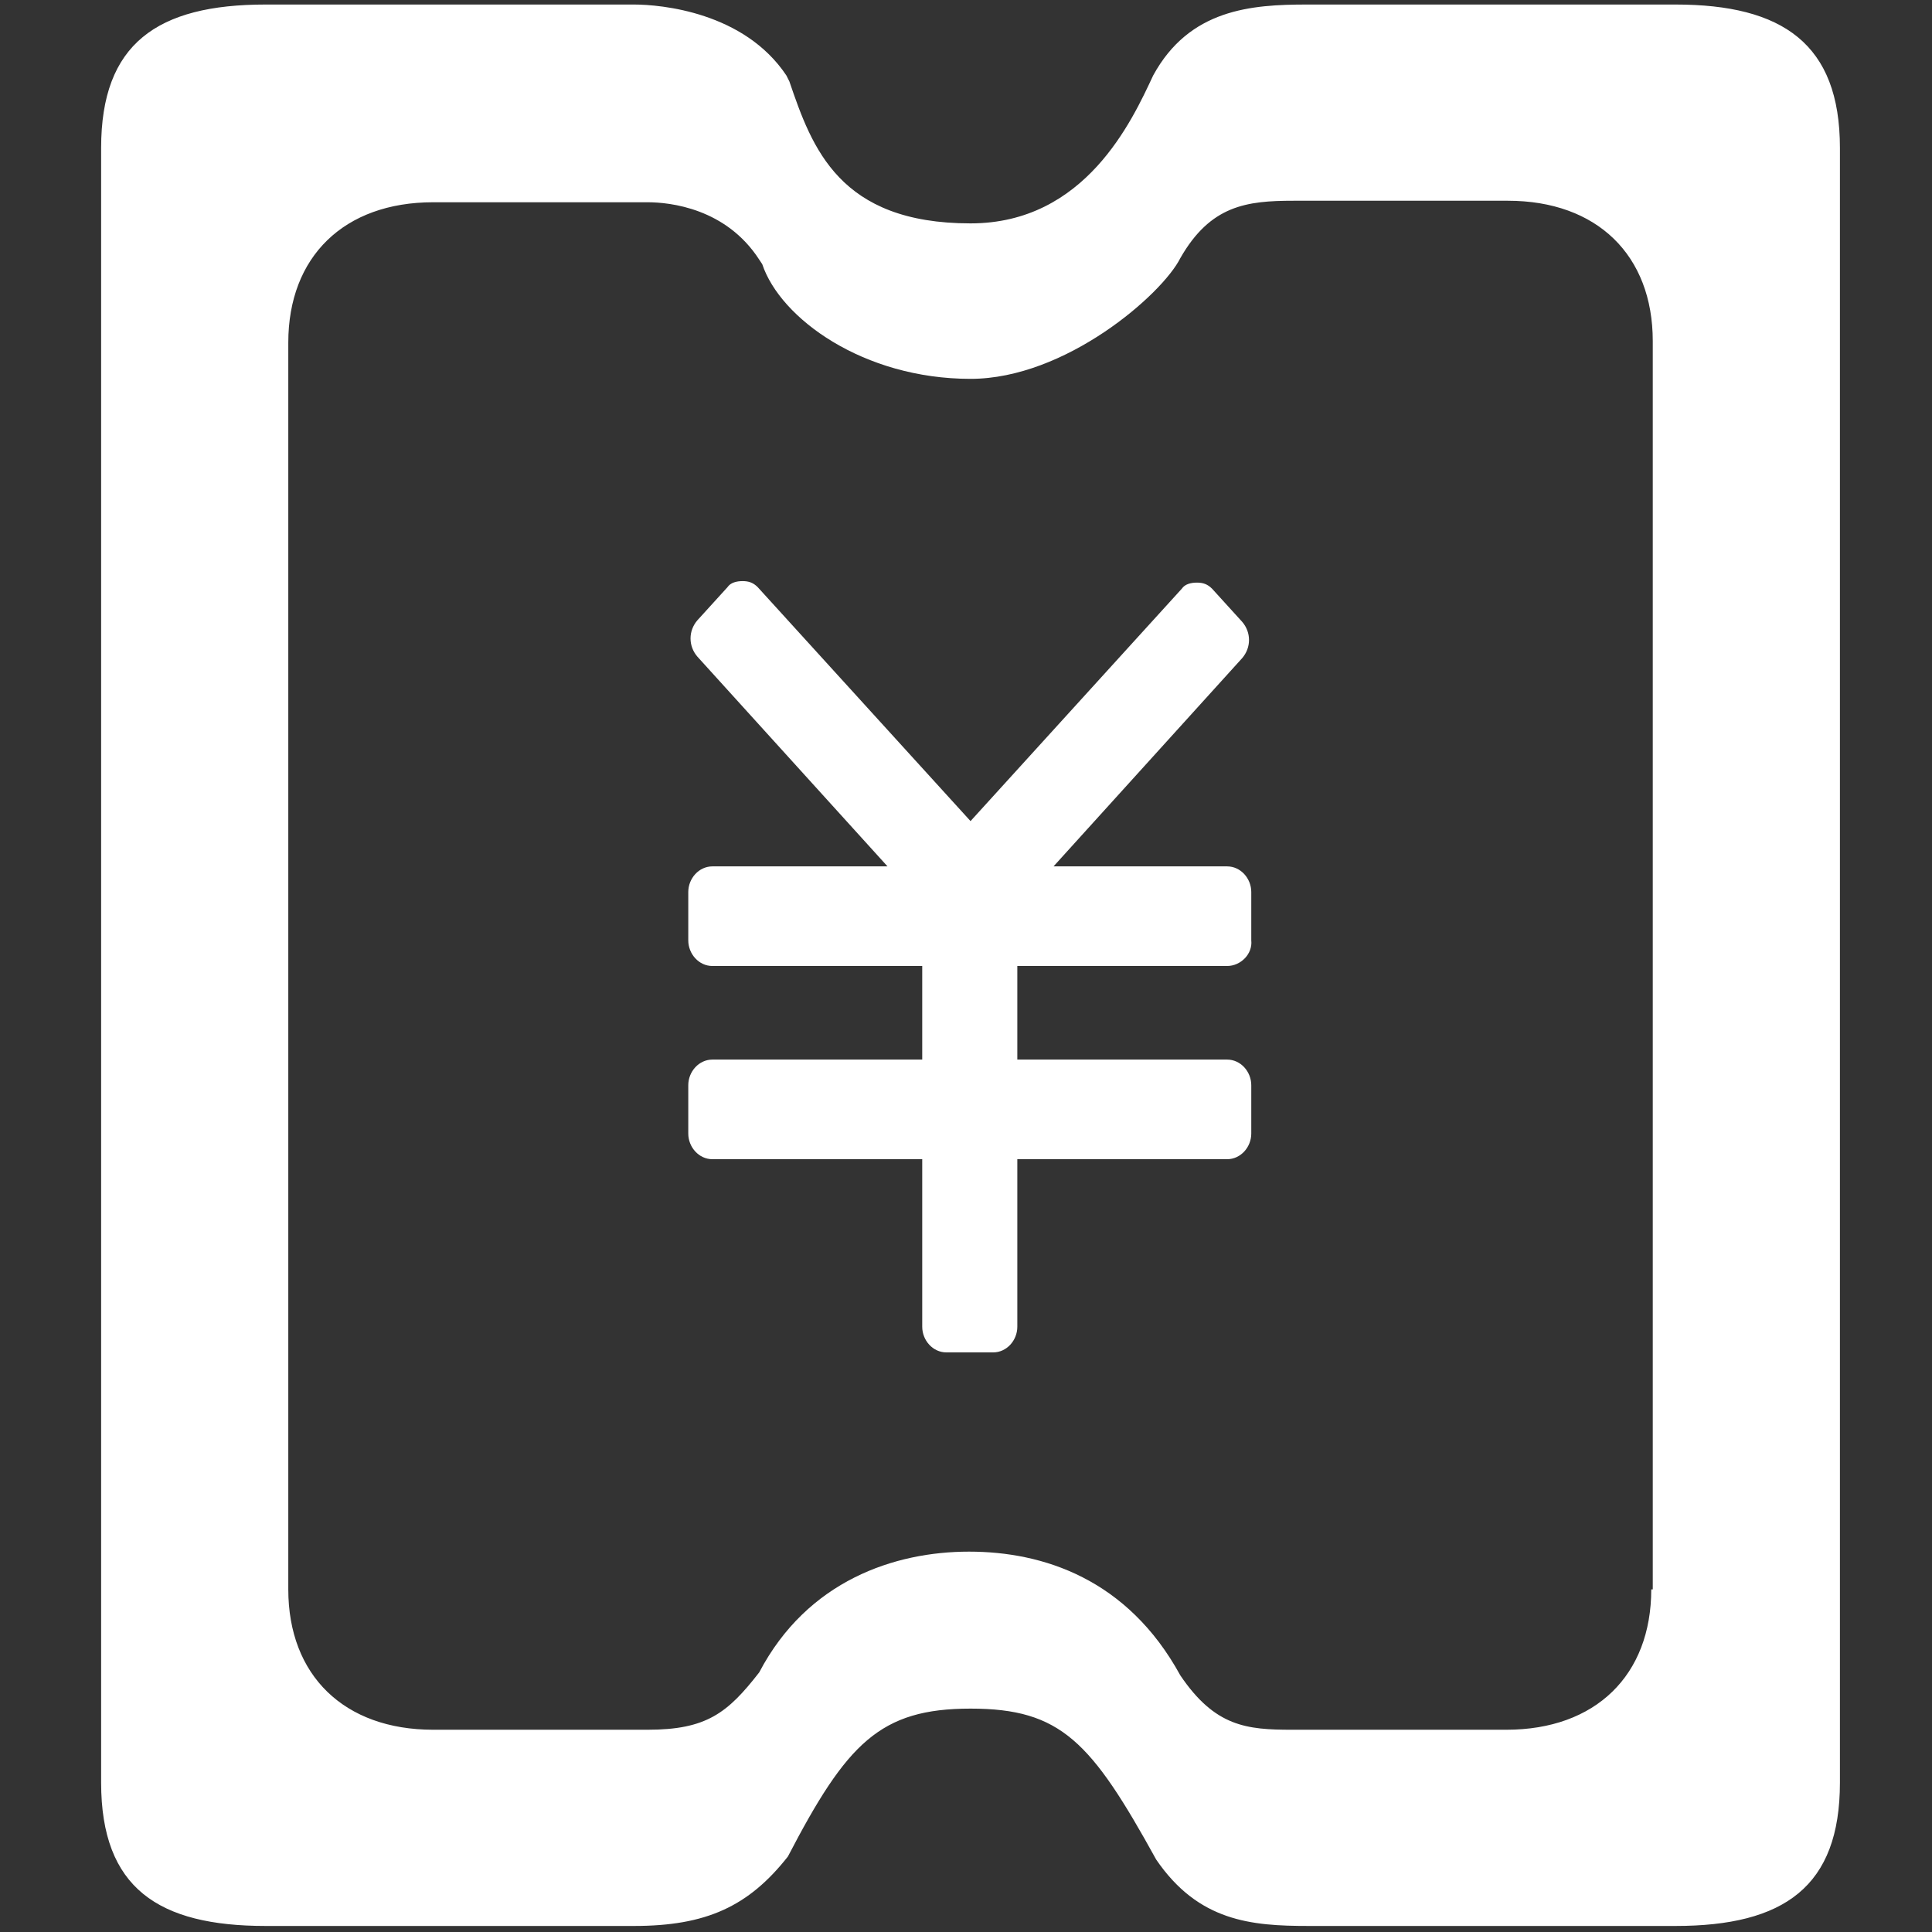 <?xml version="1.0" encoding="utf-8"?>
<!-- Generator: Adobe Illustrator 25.0.0, SVG Export Plug-In . SVG Version: 6.00 Build 0)  -->
<svg version="1.1" id="图层_1" xmlns="http://www.w3.org/2000/svg" xmlns:xlink="http://www.w3.org/1999/xlink" x="0px" y="0px"
	 viewBox="0 0 128 128" style="enable-background:new 0 0 128 128;" xml:space="preserve">
<rect x="0" y="0" width="128" height="128" fill="#333333" stroke="none"/>
<style type="text/css">
	.st0{fill:#FFFFFF;}
</style>
<g>
	<path class="st0" d="M111,0.3H86.6c-3.7,0-7.8,0.3-10.2,4.7c-1.4,3-4.5,9.8-12.1,9.8c-8.7,0-10.5-5-12-9.4L52.1,5
		C49.3,0.8,43.8,0.3,42,0.3H17.6c-7.2,0-10.9,2.6-10.9,9.5v108.3c0,7,3.8,9.5,10.9,9.5H42c4.8,0,7.6-1.3,10.2-4.6
		c3.9-7.5,6.1-9.8,12.1-9.8c6,0,8,2.2,12.3,10c2.8,4.1,6.3,4.4,10.1,4.4H111c7.2,0,10.9-2.6,10.9-9.5V9.8
		C121.9,2.9,118.1,0.3,111,0.3z M109.4,105.3c0,5.7-3.7,9.3-9.6,9.3H85.6c-3,0-5.1-0.2-7.4-3.6c-3.5-6.4-9.1-8.2-14-8.2
		c-4.9,0-10.7,1.9-13.9,8c-2.1,2.7-3.5,3.8-7.4,3.8H28.7c-5.9,0-9.6-3.6-9.6-9.3V22.7c0-5.7,3.7-9.3,9.6-9.3h14.2
		c1.5,0,5.2,0.4,7.4,3.8l0.2,0.3c1.2,3.6,6.7,7.6,13.8,7.6c6.3,0,12.7-5.6,13.9-8c2-3.5,4.4-3.8,7.5-3.8h14.2c5.9,0,9.6,3.6,9.6,9.3
		V105.3z"/>
	<path class="st0" d="M81.3,57.4H69.8l12.5-13.8c0.6-0.7,0.6-1.7,0-2.4l-2-2.2c-0.3-0.3-0.6-0.4-1-0.4c-0.4,0-0.8,0.1-1,0.4
		L64.3,54.4L50.2,38.9c-0.3-0.3-0.6-0.4-1-0.4c-0.4,0-0.8,0.1-1,0.4l-2,2.2c-0.6,0.7-0.6,1.7,0,2.4l12.6,13.9H47.2
		c-0.9,0-1.6,0.8-1.6,1.7v3.2c0,0.9,0.7,1.7,1.6,1.7h13.9v6.2H47.2c-0.9,0-1.6,0.8-1.6,1.7v3.2c0,0.9,0.7,1.7,1.6,1.7h13.9v11.1
		c0,0.9,0.7,1.7,1.6,1.7v0h3.1c0.9,0,1.6-0.8,1.6-1.7V76.8h13.9c0.9,0,1.6-0.8,1.6-1.7v-3.2c0-0.9-0.7-1.7-1.6-1.7H67.4V64h13.9
		c0.9,0,1.7-0.8,1.6-1.7v-3.2C82.9,58.2,82.2,57.4,81.3,57.4z"/>
</g>
</svg>
